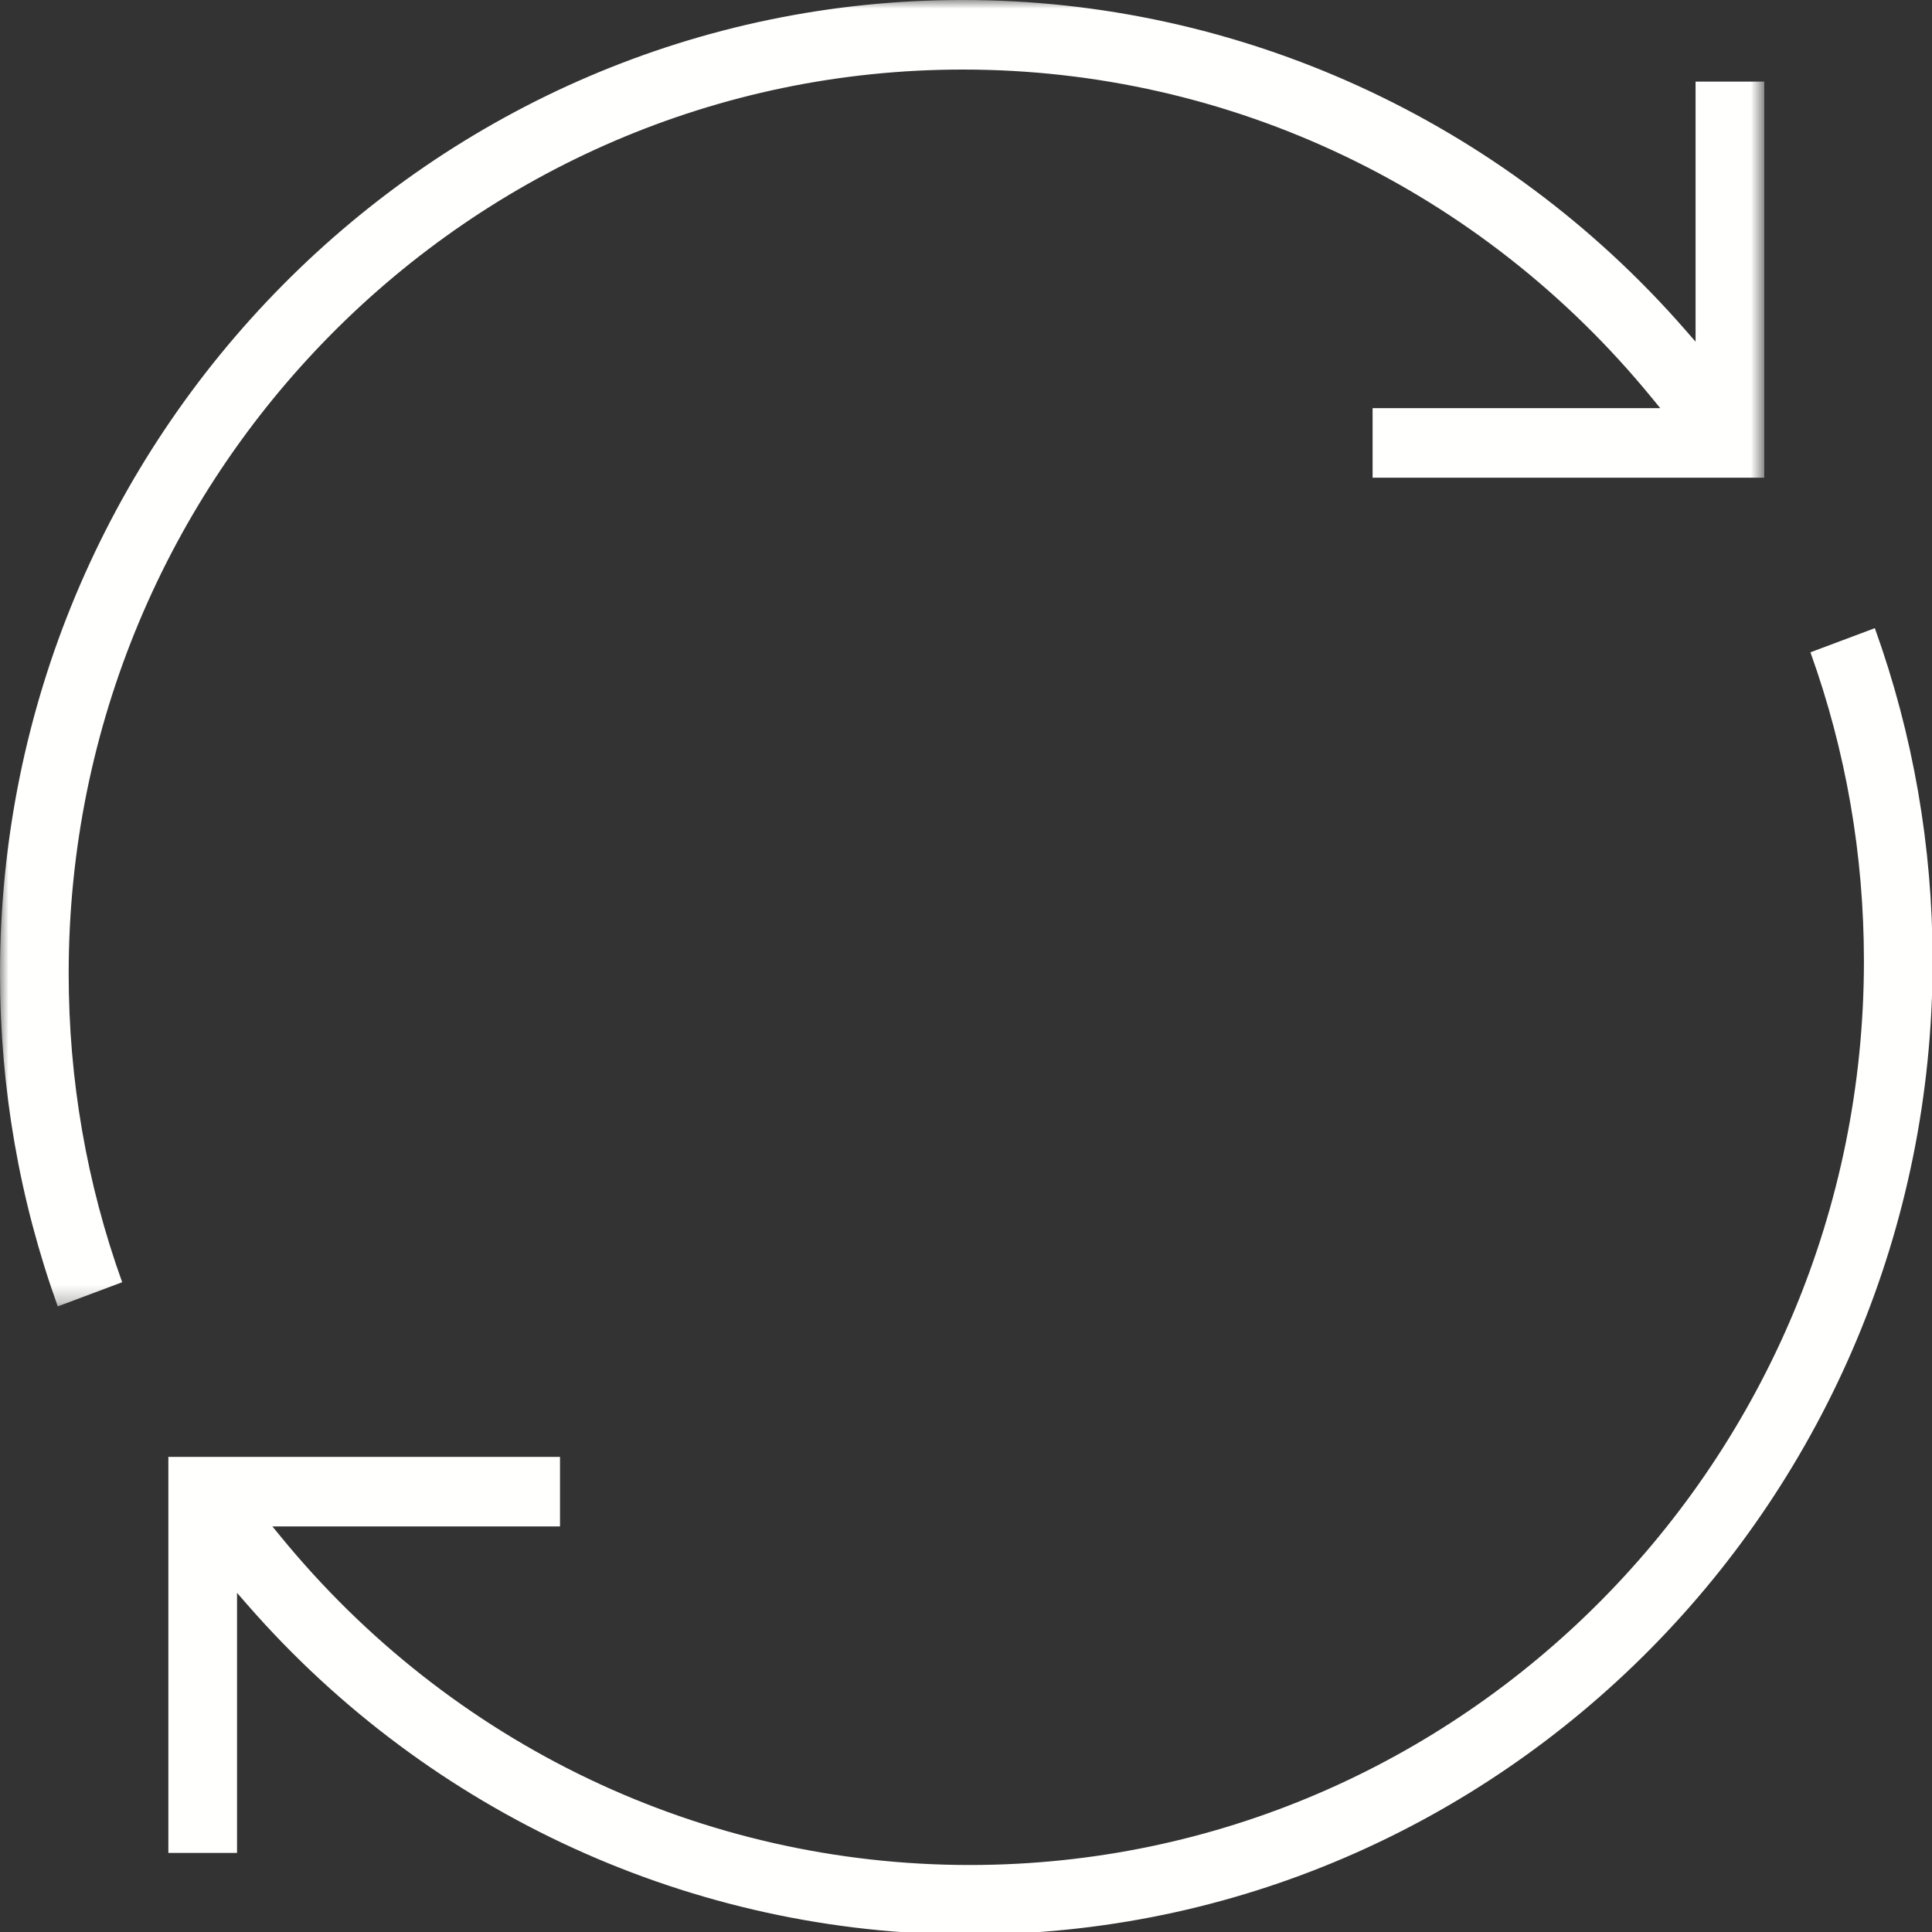 <?xml version="1.0" encoding="UTF-8"?>
<svg width="112px" height="112px" viewBox="0 0 112 112" version="1.1" xmlns="http://www.w3.org/2000/svg" xmlns:xlink="http://www.w3.org/1999/xlink">
    <rect x="0" y="0" width="112" height="112" fill="#333333" stroke="none"/>
    <title>icon-kreis</title>
    <defs>
        <polygon id="path-1" points="0 0 102.275 0 102.275 75.733 0 75.733"></polygon>
    </defs>
    <g id="Elements" stroke="none" stroke-width="1" fill="none" fill-rule="evenodd">
        <g id="icon-kreis">
            <g id="Group-3">
                <mask id="mask-2" fill="white">
                    <use xlink:href="#path-1"></use>
                </mask>
                <g id="Clip-2"></g>
                <path d="M55.818,-0.001 C25.04,-0.001 0,25.316 0,56.434 C0,63.066 1.127,69.558 3.349,75.733 L7.083,74.332 C5.024,68.609 3.981,62.589 3.981,56.434 C3.981,27.54 27.235,4.032 55.818,4.032 C71.313,4.032 85.878,10.977 95.776,23.087 L96.244,23.659 L79.571,23.659 L79.571,27.692 L102.275,27.692 L102.275,4.731 L98.294,4.731 L98.294,19.808 L97.68,19.104 C87.082,6.963 71.824,-0.001 55.818,-0.001" id="Fill-1" fill="#FFFFFE" mask="url(#mask-2)"></path>
            </g>
            <path d="M56.217,112.148 C86.995,112.148 112.035,86.832 112.035,55.713 C112.035,49.081 110.908,42.589 108.686,36.415 L104.952,37.815 C107.011,43.539 108.054,49.559 108.054,55.713 C108.054,84.608 84.8,108.116 56.217,108.116 C40.722,108.116 26.157,101.17 16.259,89.06 L15.791,88.489 L32.464,88.489 L32.464,84.456 L9.76,84.456 L9.76,107.417 L13.741,107.417 L13.741,92.34 L14.355,93.044 C24.953,105.184 40.211,112.148 56.217,112.148" id="Fill-4" fill="#FFFFFE"></path>
        </g>
    </g>
</svg>
